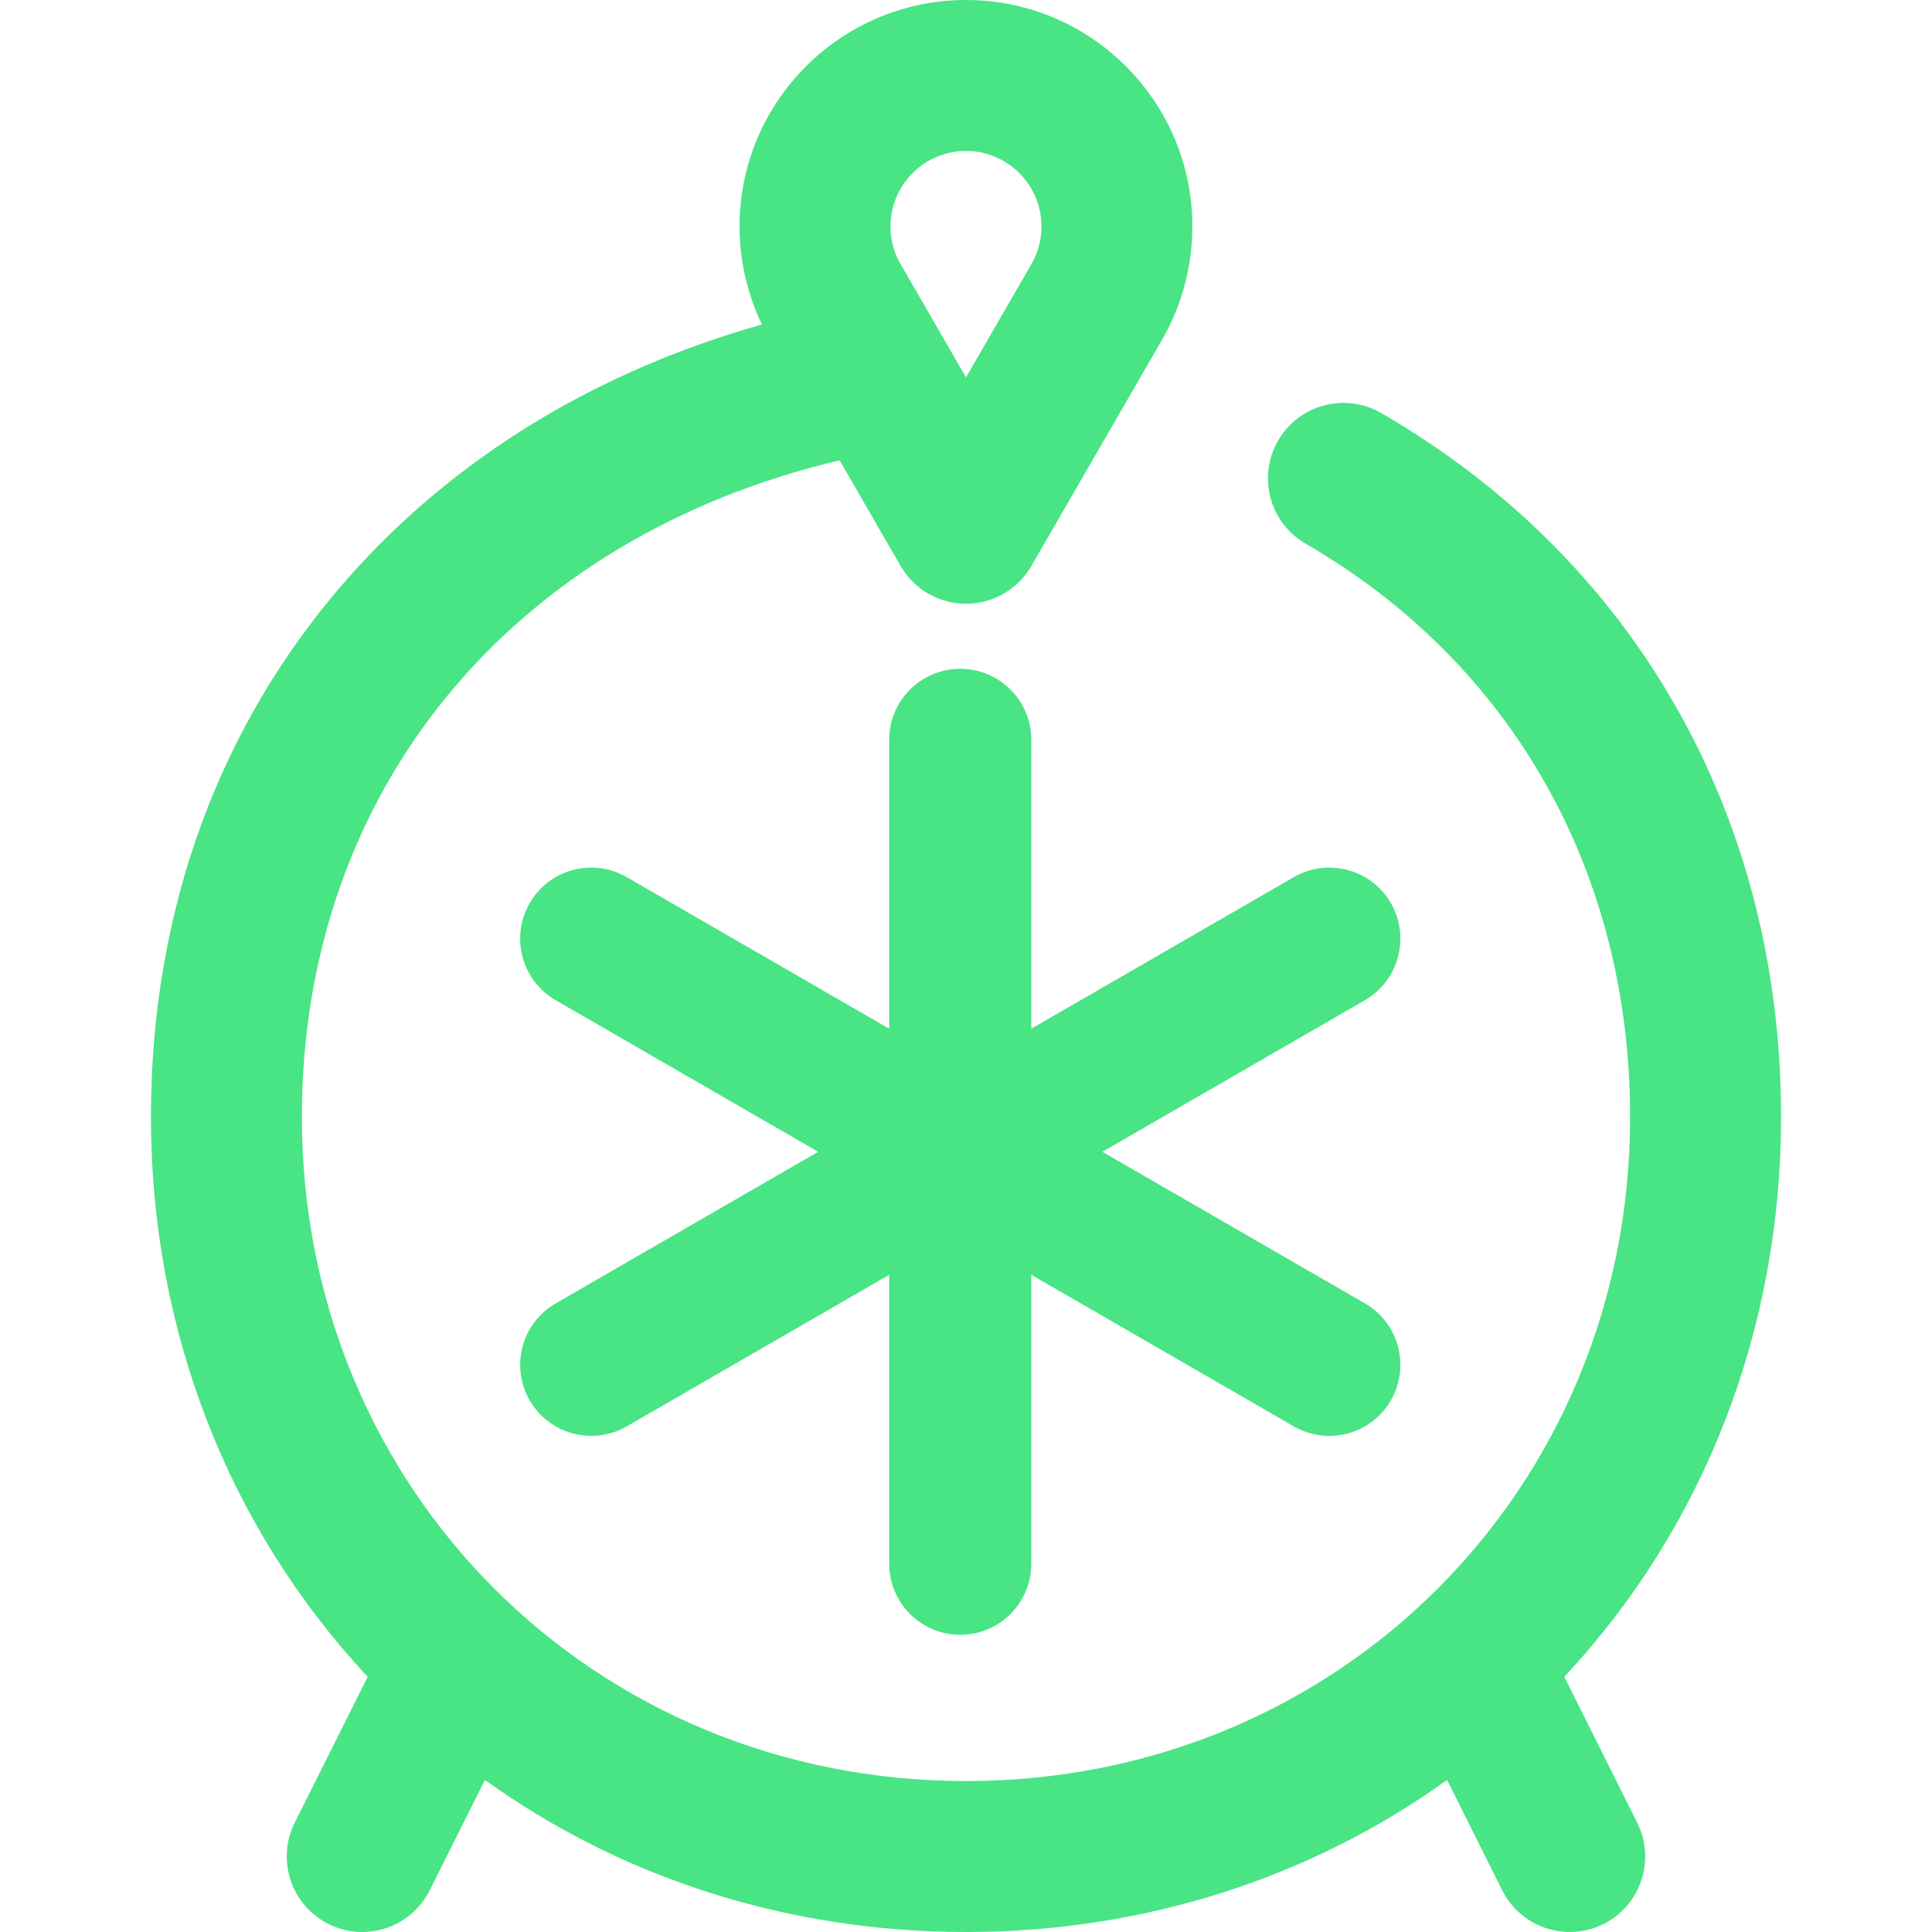 <svg width="24" height="24" viewBox="0 0 24 24" fill="none" xmlns="http://www.w3.org/2000/svg">
<g clip-path="url(#clip0_64_31314)">
<path d="M19.432 20.83C21.171 18.969 22.125 16.513 22.125 13.875C22.125 10.145 20.314 6.957 17.158 5.131C16.71 4.872 16.137 5.025 15.877 5.473C15.618 5.921 15.771 6.494 16.219 6.754C18.781 8.236 20.25 10.832 20.25 13.875C20.25 18.501 16.626 22.125 12 22.125C7.374 22.125 3.75 18.501 3.75 13.875C3.75 9.824 6.35 6.683 10.43 5.718L11.188 7.031C11.355 7.321 11.665 7.5 12 7.5C12.335 7.5 12.644 7.321 12.812 7.031L14.437 4.218C14.682 3.792 14.812 3.306 14.812 2.812C14.812 1.262 13.551 0 12 0C10.449 0 9.187 1.262 9.187 2.812C9.187 3.235 9.283 3.652 9.465 4.031C7.403 4.613 5.644 5.687 4.325 7.179C2.722 8.994 1.875 11.309 1.875 13.875C1.875 16.513 2.829 18.969 4.568 20.83L3.661 22.643C3.43 23.106 3.618 23.669 4.081 23.901C4.215 23.968 4.358 24 4.499 24C4.843 24 5.174 23.81 5.338 23.482L6.024 22.111C7.73 23.337 9.802 24 12 24C14.198 24 16.27 23.337 17.976 22.111L18.661 23.482C18.826 23.81 19.157 24 19.501 24C19.641 24 19.785 23.968 19.919 23.901C20.382 23.669 20.57 23.106 20.338 22.643L19.432 20.83ZM12 1.875C12.517 1.875 12.937 2.296 12.937 2.812C12.937 2.98 12.896 3.137 12.813 3.28L12 4.688L11.187 3.28C11.104 3.137 11.062 2.98 11.062 2.812C11.062 2.296 11.483 1.875 12 1.875Z" fill="#49E484"/>
<path d="M11.046 9.19V12.779L7.785 10.896C7.363 10.653 6.823 10.797 6.58 11.219C6.336 11.642 6.481 12.181 6.903 12.425L10.164 14.308L6.903 16.191C6.481 16.434 6.336 16.974 6.58 17.396C6.743 17.679 7.04 17.837 7.345 17.837C7.494 17.837 7.646 17.799 7.785 17.719L11.046 15.836V19.425C11.046 19.913 11.441 20.308 11.929 20.308C12.416 20.308 12.811 19.913 12.811 19.425V15.836L16.072 17.719C16.211 17.799 16.363 17.837 16.513 17.837C16.818 17.837 17.114 17.679 17.278 17.396C17.521 16.974 17.377 16.434 16.955 16.191L13.694 14.308L16.955 12.425C17.377 12.181 17.521 11.641 17.278 11.219C17.034 10.797 16.494 10.653 16.072 10.896L12.811 12.779V9.19C12.811 8.703 12.416 8.308 11.929 8.308C11.441 8.308 11.046 8.703 11.046 9.19Z" fill="#49E484"/>
</g>
<defs>
<clipPath id="clip0_64_31314">
<rect width="24" height="24" fill="white"/>
</clipPath>
</defs>
</svg>
